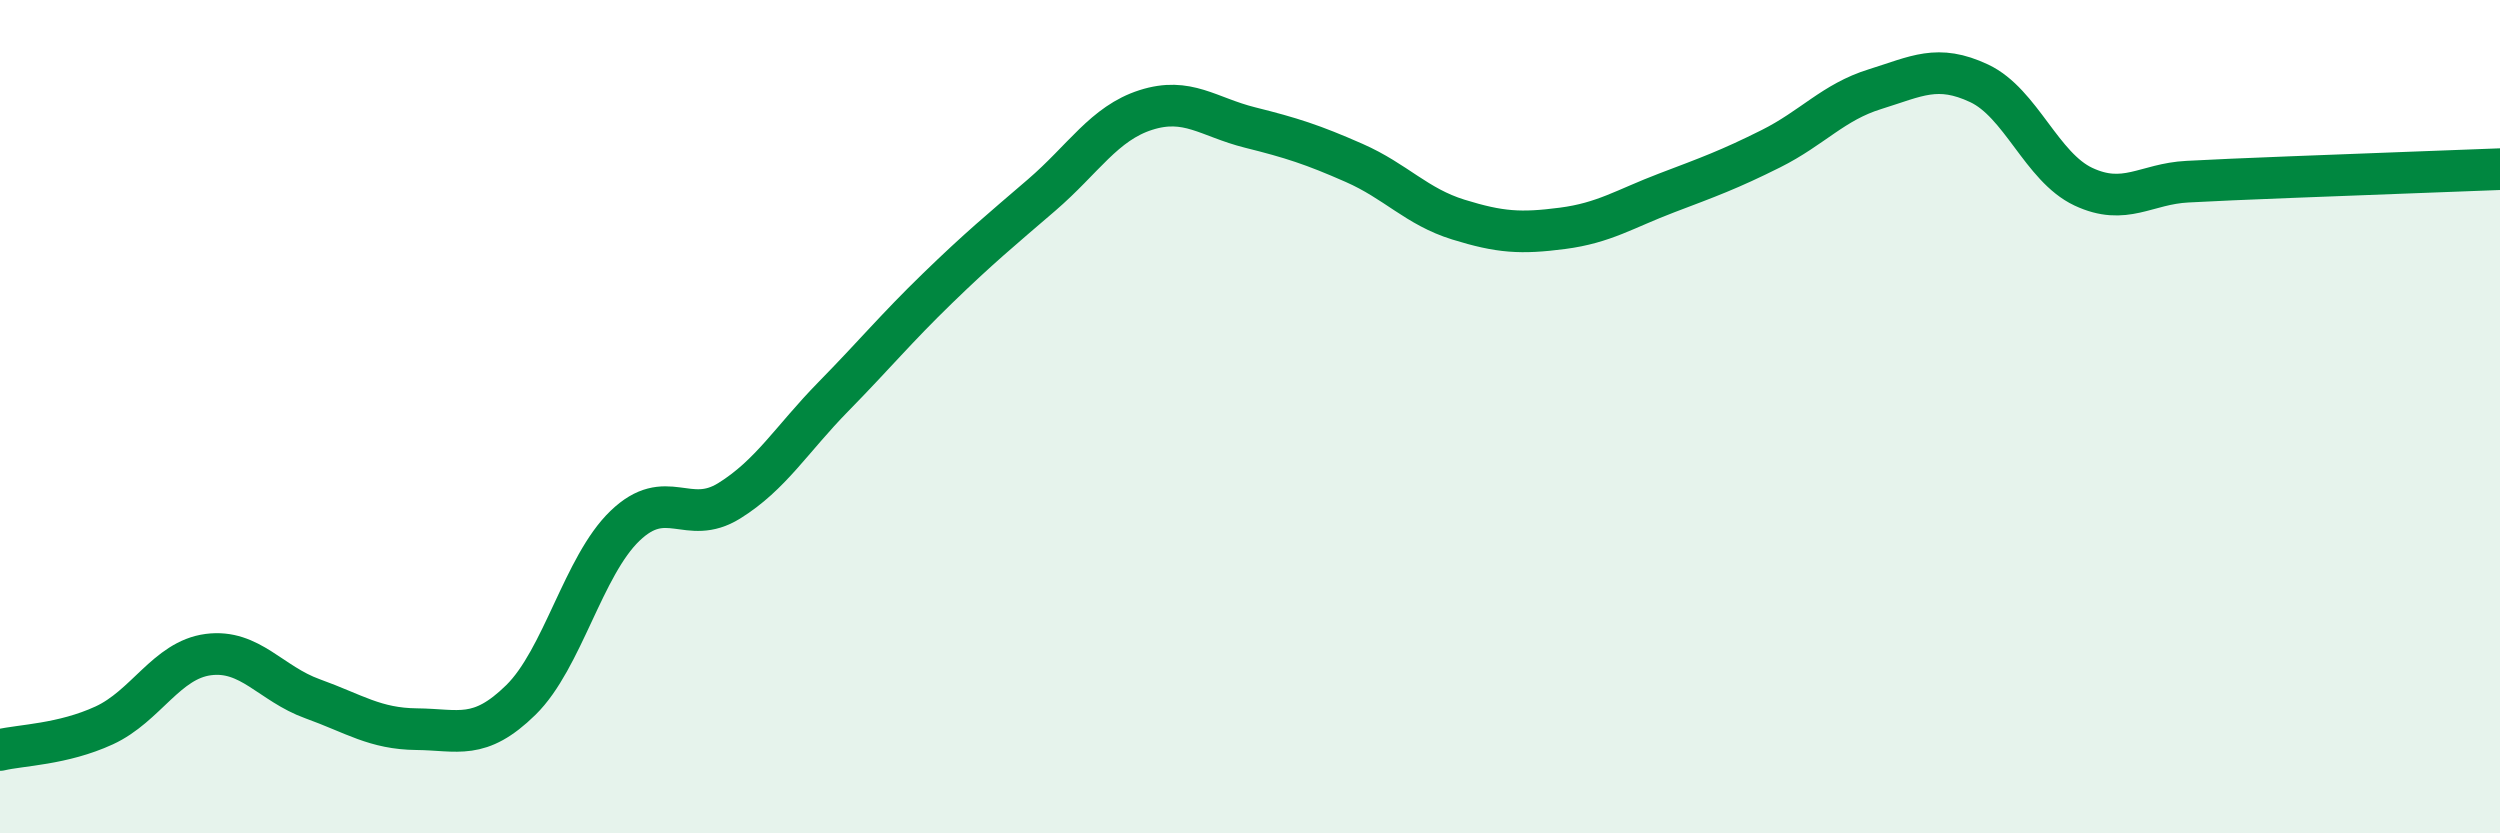 
    <svg width="60" height="20" viewBox="0 0 60 20" xmlns="http://www.w3.org/2000/svg">
      <path
        d="M 0,18 C 0.5,17.88 1.5,17.87 2.5,17.41 C 3.5,16.95 4,15.84 5,15.71 C 6,15.58 6.5,16.41 7.5,16.77 C 8.5,17.13 9,17.49 10,17.5 C 11,17.51 11.5,17.78 12.5,16.8 C 13.5,15.82 14,13.58 15,12.62 C 16,11.66 16.5,12.64 17.5,12.02 C 18.5,11.4 19,10.54 20,9.52 C 21,8.5 21.5,7.89 22.5,6.92 C 23.5,5.95 24,5.54 25,4.68 C 26,3.82 26.5,2.96 27.5,2.64 C 28.5,2.32 29,2.81 30,3.06 C 31,3.31 31.5,3.47 32.5,3.91 C 33.5,4.35 34,4.96 35,5.27 C 36,5.58 36.5,5.61 37.5,5.48 C 38.5,5.35 39,5.01 40,4.63 C 41,4.25 41.5,4.07 42.5,3.57 C 43.5,3.07 44,2.45 45,2.14 C 46,1.83 46.5,1.53 47.5,2 C 48.5,2.47 49,4.01 50,4.48 C 51,4.95 51.5,4.41 52.5,4.36 C 53.5,4.31 53.5,4.31 55,4.25 C 56.5,4.19 59,4.1 60,4.06L60 20L0 20Z"
        fill="#008740"
        opacity="0.1"
        stroke-linecap="round"
        stroke-linejoin="round"
      />
      <path
        d="M 0,18 C 0.5,17.88 1.5,17.87 2.5,17.41 C 3.5,16.95 4,15.84 5,15.71 C 6,15.58 6.5,16.41 7.5,16.77 C 8.5,17.13 9,17.49 10,17.5 C 11,17.51 11.5,17.78 12.5,16.8 C 13.5,15.82 14,13.58 15,12.62 C 16,11.66 16.5,12.64 17.5,12.02 C 18.5,11.4 19,10.54 20,9.52 C 21,8.5 21.5,7.89 22.5,6.92 C 23.5,5.95 24,5.54 25,4.68 C 26,3.82 26.5,2.96 27.5,2.64 C 28.5,2.32 29,2.81 30,3.06 C 31,3.31 31.5,3.47 32.5,3.91 C 33.5,4.35 34,4.96 35,5.27 C 36,5.58 36.5,5.61 37.5,5.48 C 38.5,5.35 39,5.01 40,4.63 C 41,4.25 41.5,4.07 42.5,3.57 C 43.5,3.07 44,2.45 45,2.14 C 46,1.83 46.5,1.53 47.5,2 C 48.5,2.47 49,4.01 50,4.48 C 51,4.95 51.5,4.41 52.5,4.36 C 53.5,4.31 53.5,4.31 55,4.25 C 56.5,4.19 59,4.1 60,4.06"
        stroke="#008740"
        stroke-width="1"
        fill="none"
        stroke-linecap="round"
        stroke-linejoin="round"
      />
    </svg>
  